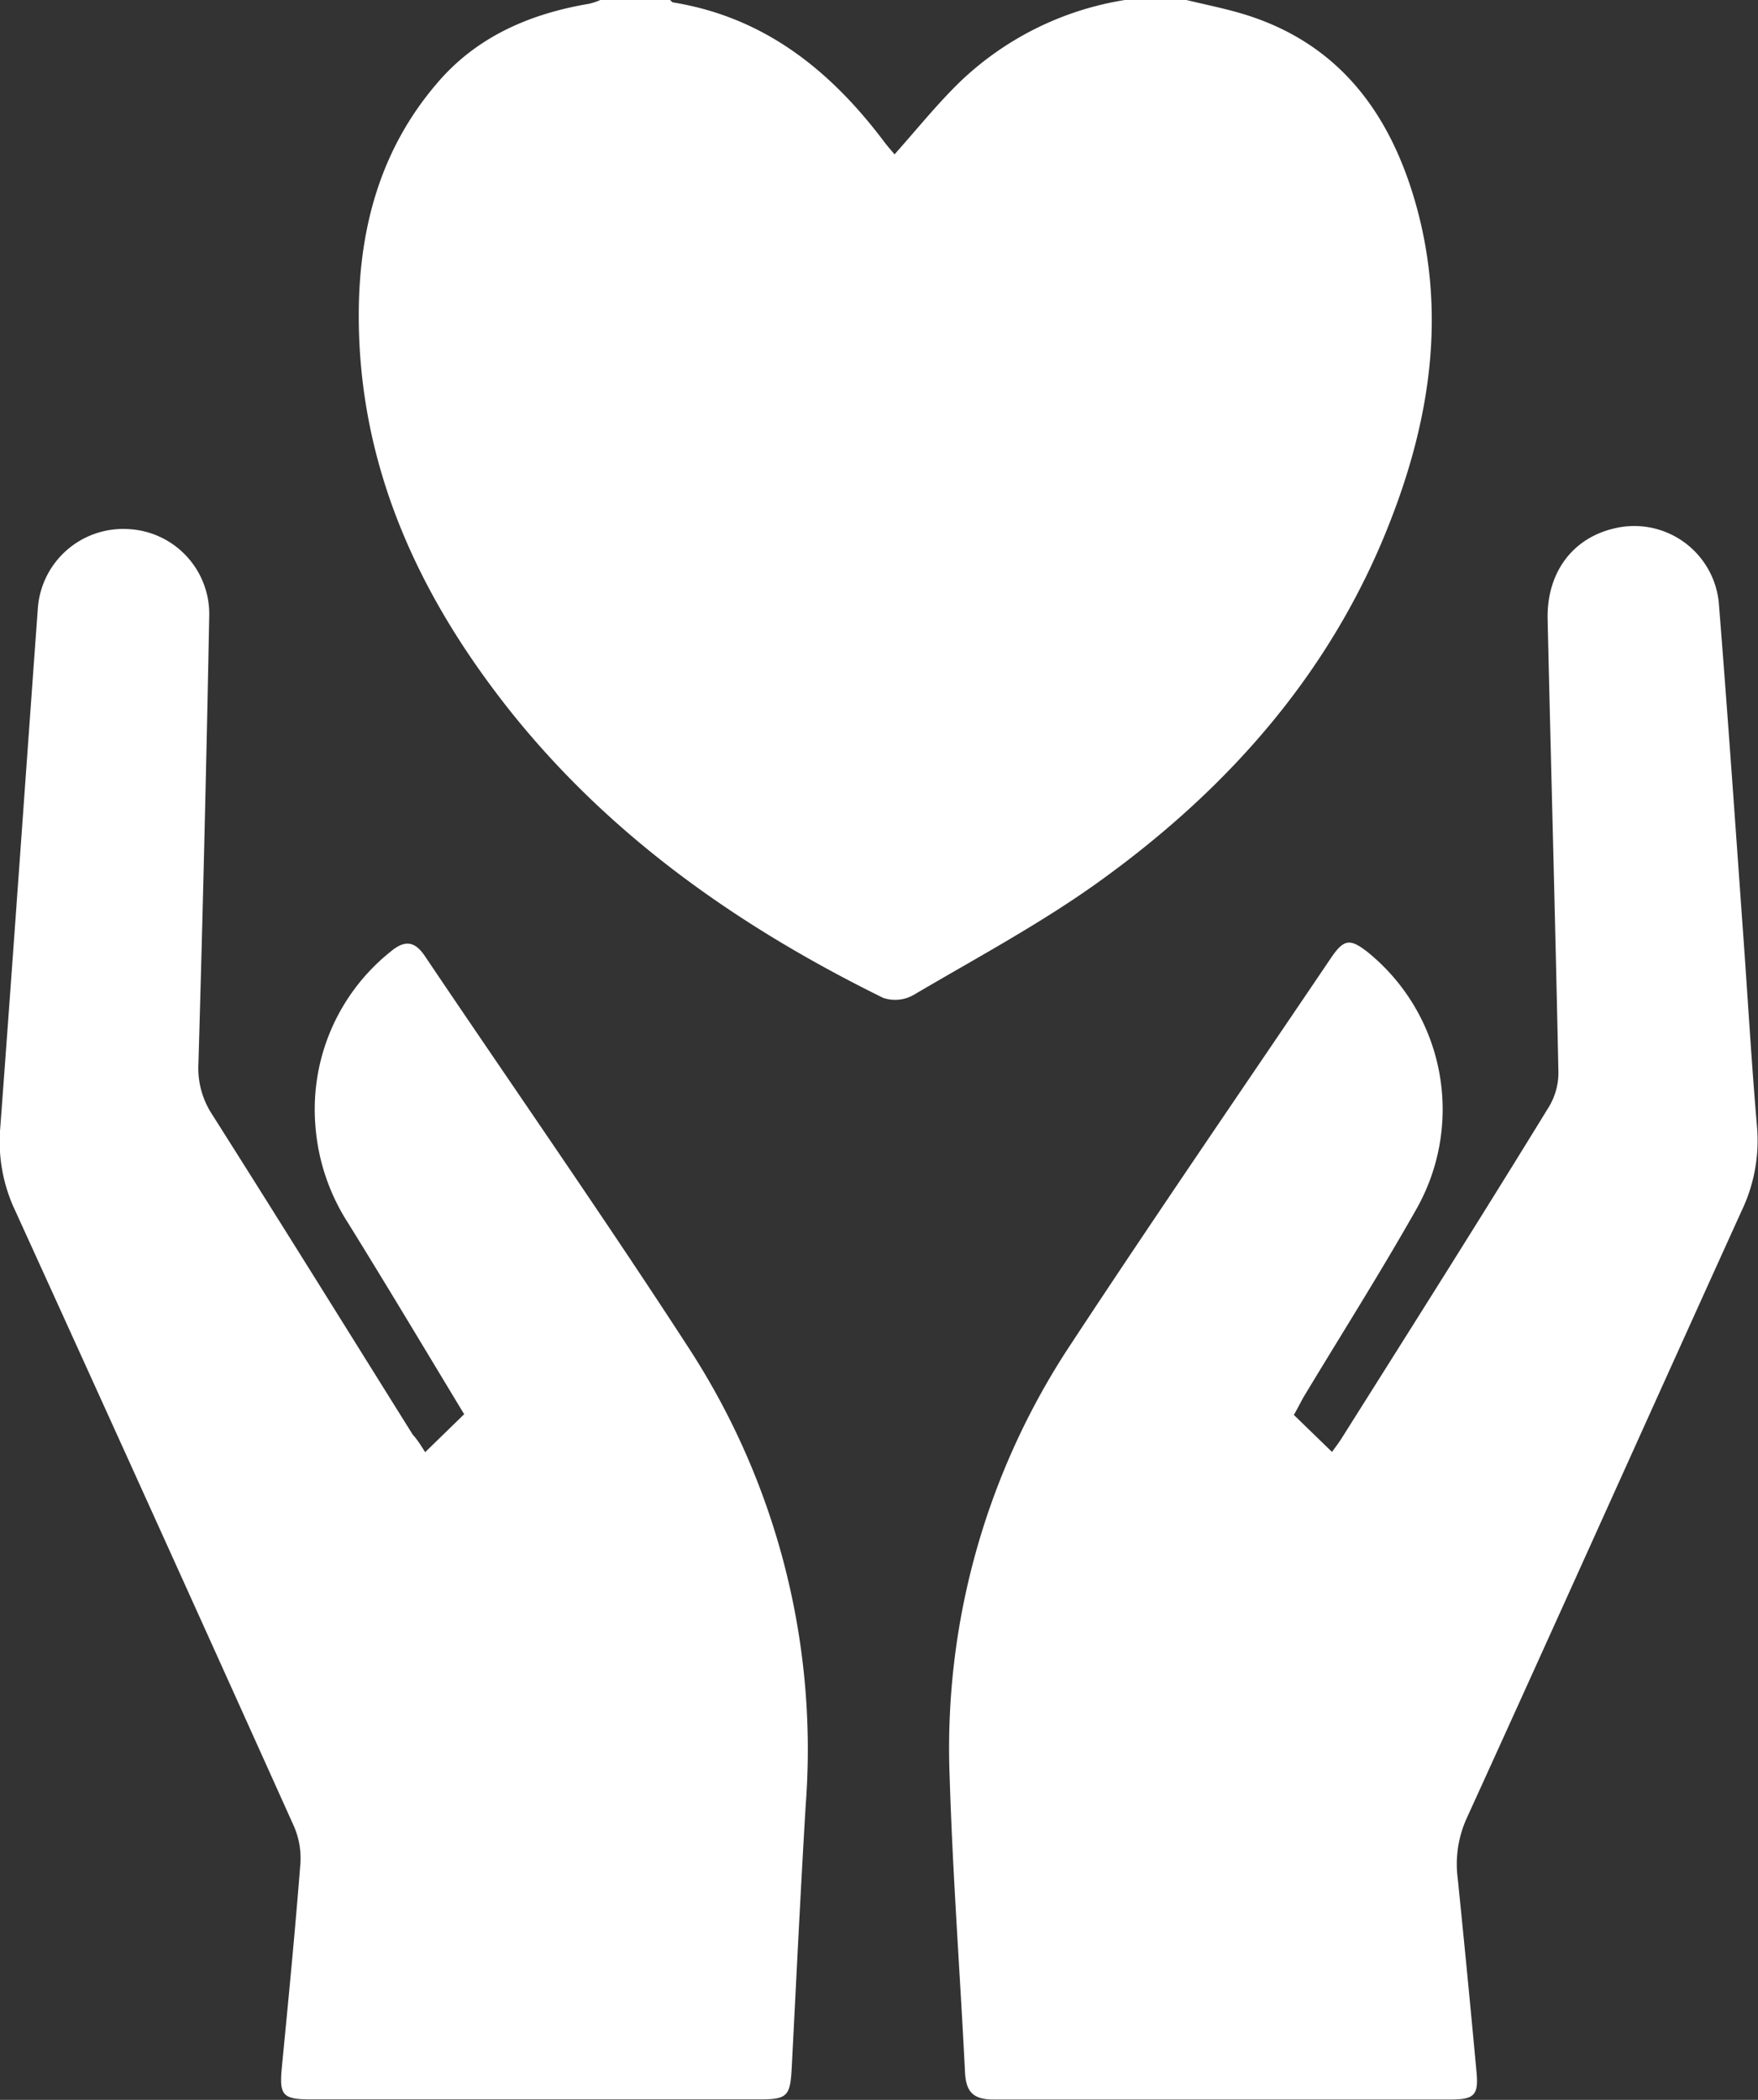 <svg xmlns="http://www.w3.org/2000/svg" viewBox="0 0 151.5 180.94">
    <rect x="0" y="0" width="151.5" height="180.94" fill="#333333" stroke="none"/>
    <defs>
        <style>
            .cls-1{fill:#fff;}
        </style>
    </defs>
    <g id="Camada_2">
        <g id="Camada_1-2">
            <path class="cls-1" d="M102.24,0c1.65.4,3.32.73,4.94,1.22,8.19,2.5,12.61,8.51,14.83,16.36,2.58,9.15,1.32,18.1-2,26.81-5,13.21-13.94,23.4-25.23,31.53-5.08,3.66-10.67,6.64-16.08,9.83a3.22,3.22,0,0,1-2.6.23C62.67,79.37,50.77,70.79,41.89,58.53,35,49.05,30.8,38.59,30.92,26.72c.07-7.18,1.9-13.86,6.67-19.46C41,3.2,45.6,1.2,50.74.33a5.74,5.74,0,0,0,1-.33h6c.09.07.17.19.27.21,7.87,1.28,13.56,5.86,18.18,12,.3.4.64.78.9,1.09,1.91-2.14,3.64-4.3,5.6-6.21A26.57,26.57,0,0,1,96.94,0Z"/>
            <path class="cls-1" d="M111.5,121.92l3.29,3.19c.27-.38.58-.78.85-1.21,6-9.52,12-19,17.88-28.59a5.7,5.7,0,0,0,.78-2.94c-.27-13-.63-26-.93-39-.09-4,2.12-7,5.75-7.84a7.32,7.32,0,0,1,9,6.38c.78,9.74,1.45,19.49,2.15,29.24.38,5.34.69,10.69,1.15,16a14,14,0,0,1-1.33,7.18c-7.92,17.45-15.76,34.94-23.71,52.38a9.56,9.56,0,0,0-.76,5.12q.85,8.34,1.62,16.69c.19,2-.17,2.39-2.23,2.39-13.13,0-26.27,0-39.4,0-1.81,0-2.37-.72-2.45-2.38-.42-8.46-1.06-16.92-1.32-25.39a63,63,0,0,1,10.44-37.31c7.34-11.16,14.91-22.17,22.39-33.24,1.14-1.69,1.66-1.76,3.24-.51a17.44,17.44,0,0,1,4.21,22c-3.12,5.53-6.53,10.9-9.81,16.35C112,121,111.76,121.48,111.5,121.92Z"/>
            <path class="cls-1" d="M36.64,125.13,40,121.86c-3.27-5.41-6.61-11-10-16.47A17.94,17.94,0,0,1,27.18,97,17.39,17.39,0,0,1,33.66,82c1.26-1.06,2.12-.89,3,.45,7.59,11.27,15.38,22.42,22.77,33.82a63.4,63.4,0,0,1,10,39.32c-.45,7.52-.81,15.05-1.2,22.57-.13,2.47-.37,2.74-2.79,2.74H26.82c-2.49,0-2.76-.35-2.53-2.78.57-5.85,1.14-11.71,1.6-17.58a6.92,6.92,0,0,0-.57-3.2q-11.94-26.53-24-53a13.89,13.89,0,0,1-1.31-7c1.12-15,2.16-29.94,3.25-44.91a7.37,7.37,0,0,1,7.77-6.84,7.33,7.33,0,0,1,7,7.57q-.37,19.24-.93,38.5a7.26,7.26,0,0,0,1.13,4.29c5.83,9.19,11.57,18.44,17.34,27.67C36,124.09,36.28,124.57,36.64,125.13Z"/>
        </g>
    </g>
</svg>